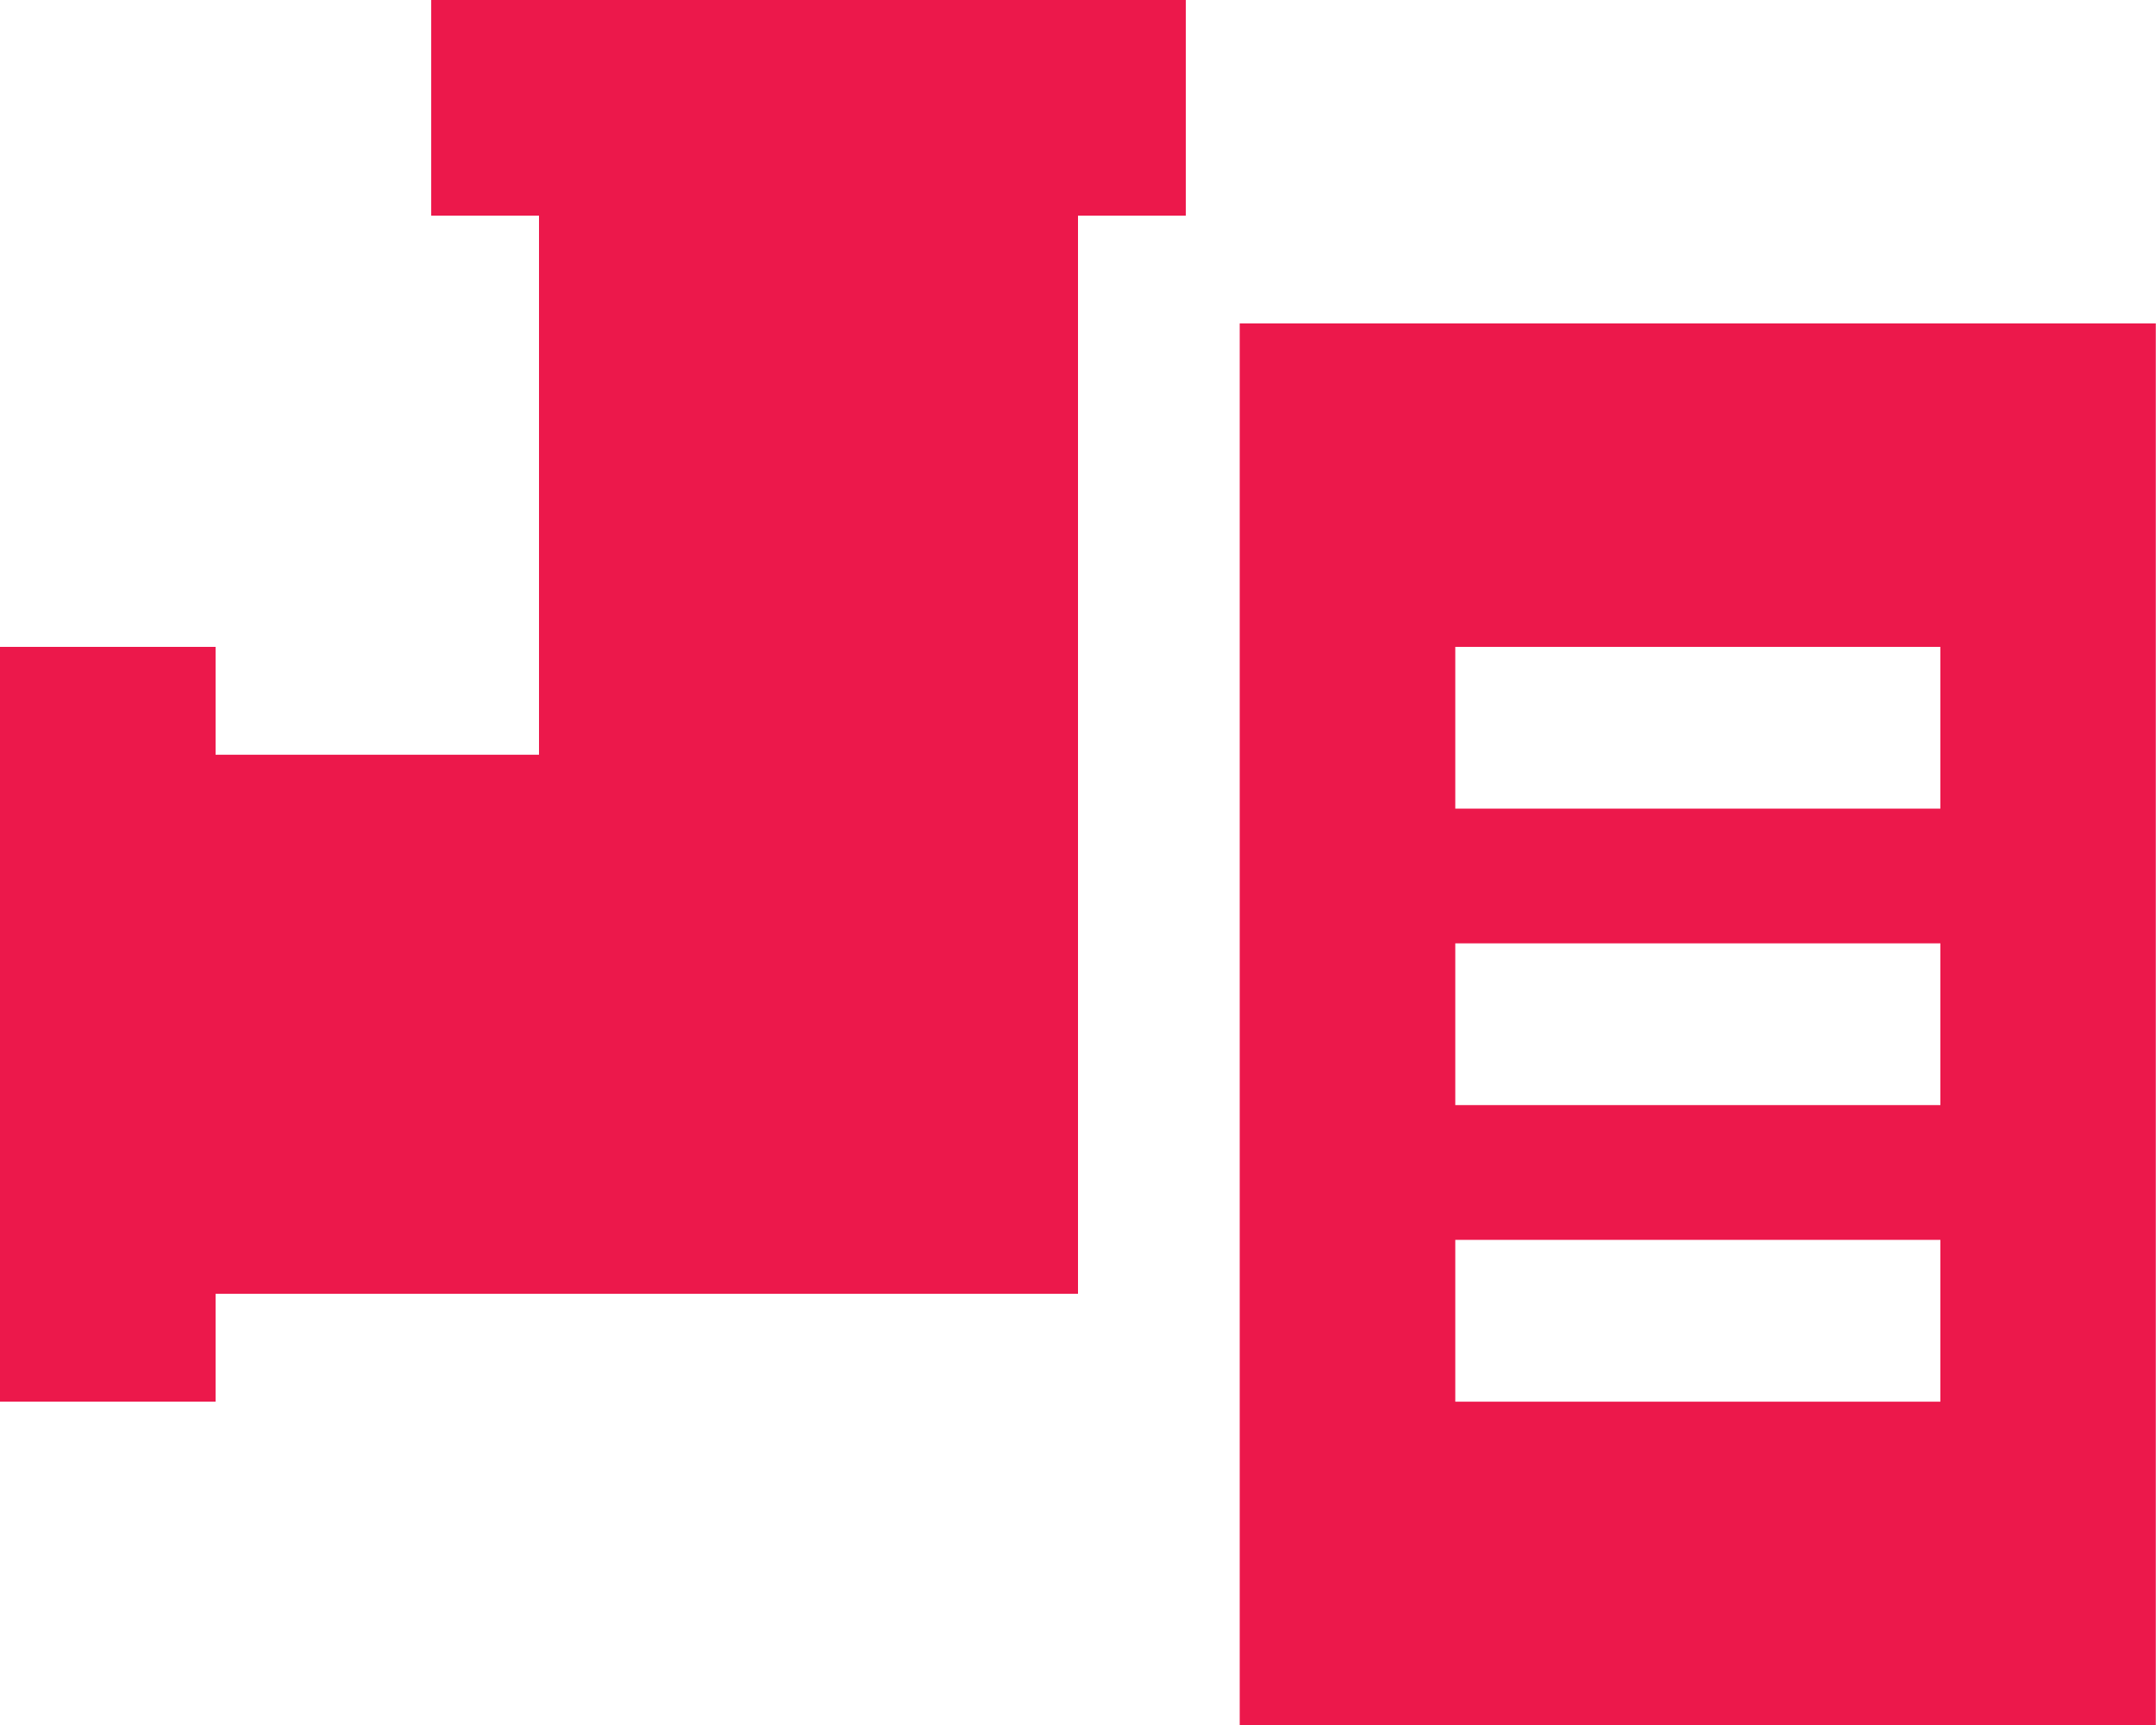 <svg xmlns="http://www.w3.org/2000/svg" width="44.304" height="35.443" viewBox="0 0 44.304 35.443">
  <path id="Path_5973" data-name="Path 5973" d="M29.905,25.475h9.968V28.8H29.905Zm0-6.092h9.968v3.323H29.905Zm0-6.092h9.968v3.323H29.905Zm-4.43,22.152H44.3V6.646H25.475ZM8.861,0V4.43h2.215V15.507H4.43V13.291H0V28.8H4.43V26.583H22.152V4.43h2.215V0Z" fill="#ec184b"/>
</svg>
